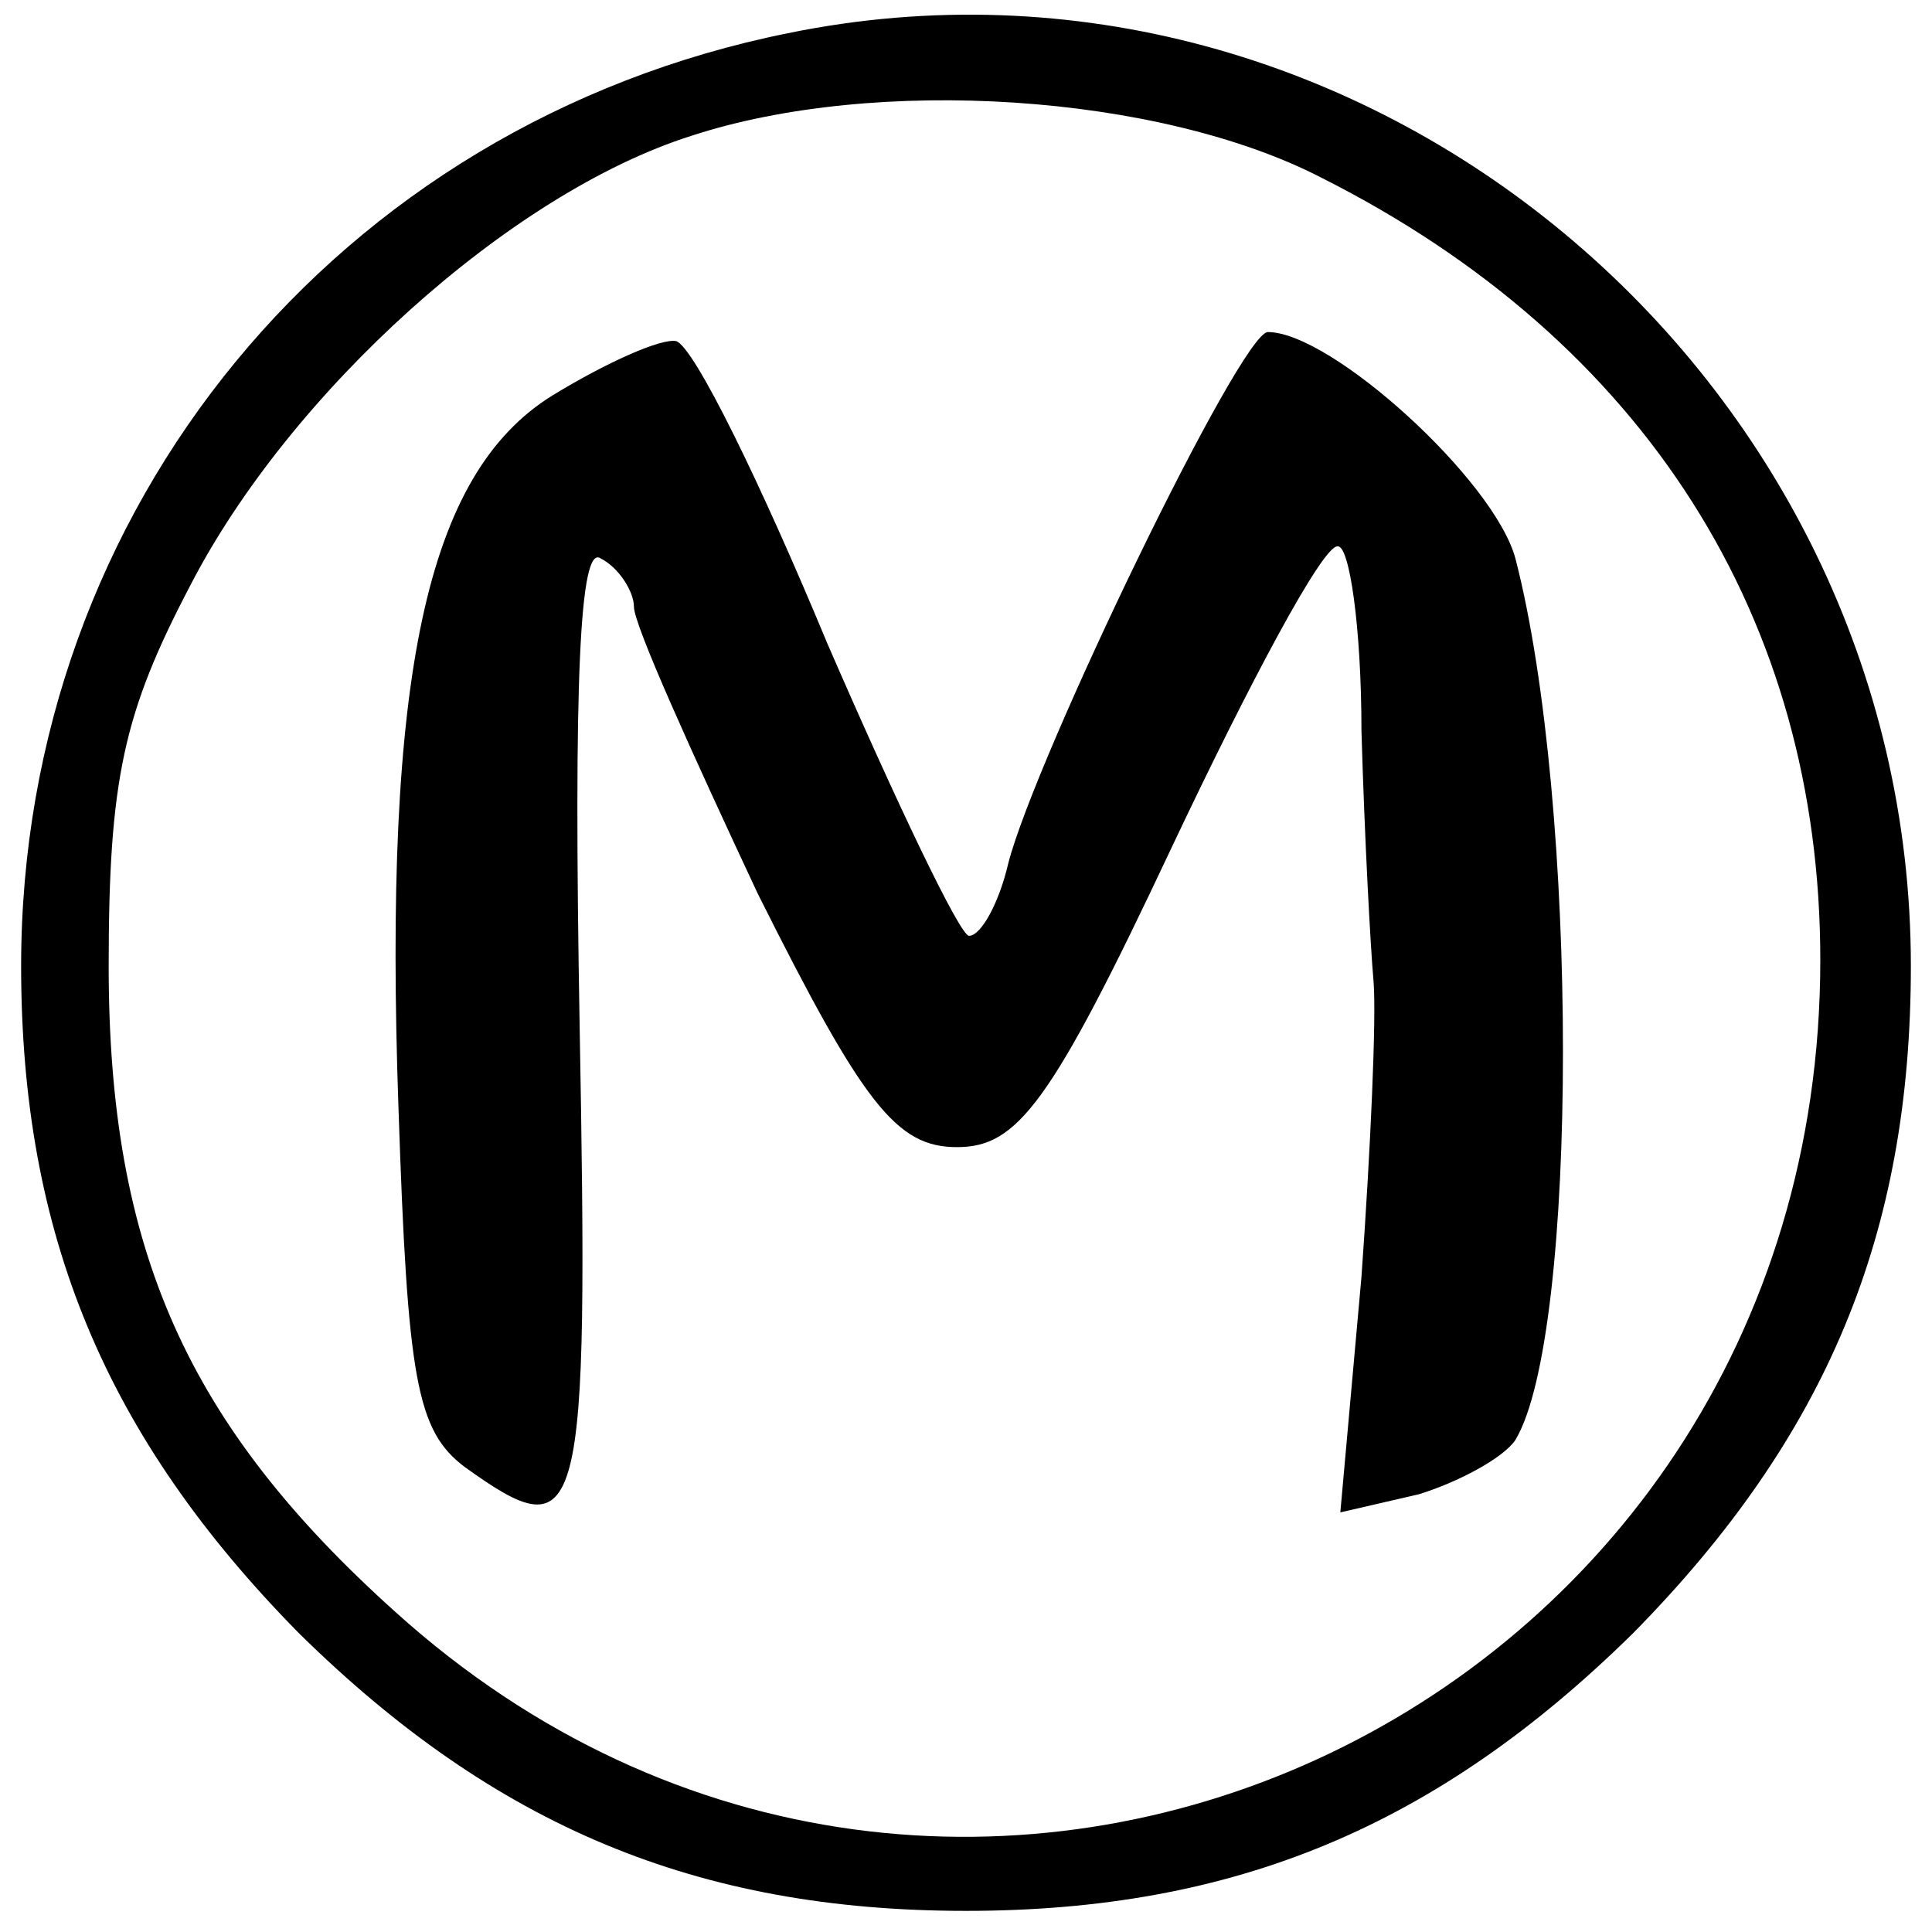 <?xml version="1.0" encoding="UTF-8"?> <svg xmlns="http://www.w3.org/2000/svg" xmlns:xlink="http://www.w3.org/1999/xlink" xmlns:svgjs="http://svgjs.com/svgjs" width="64pt" height="64pt"> <svg xmlns="http://www.w3.org/2000/svg" width="64pt" height="64pt" viewBox="0 0 64 64" preserveAspectRatio="xMidYMid meet"> <g transform="translate(0,64) scale(0.1,-0.1)" fill="#000000" stroke="none"> <path d="M261 629 c-149 -30 -254 -157 -254 -309 0 -89 28 -156 92 -221 65 -64 132 -92 221 -92 89 0 156 28 221 92 64 65 92 132 92 221 0 196 -182 348 -372 309z m177 -48 c107 -54 165 -146 165 -259 0 -251 -287 -383 -472 -216 -69 62 -95 120 -95 214 0 62 5 84 27 126 33 64 106 130 166 149 61 20 155 14 209 -14z"></path> <path d="M183 509 c-42 -26 -56 -93 -51 -236 3 -90 6 -107 22 -119 39 -28 41 -20 38 147 -2 113 0 159 7 154 6 -3 11 -11 11 -16 0 -6 19 -48 41 -95 35 -70 46 -84 66 -84 20 0 31 14 71 99 26 55 50 100 55 100 4 1 8 -27 8 -61 1 -35 3 -72 4 -83 1 -12 -1 -56 -4 -98 l-7 -78 26 6 c13 4 28 12 32 18 21 35 21 211 0 292 -7 26 -61 75 -82 75 -9 0 -77 -141 -86 -176 -3 -13 -9 -24 -13 -24 -3 0 -24 44 -47 97 -22 53 -44 98 -50 100 -5 1 -23 -7 -41 -18z"></path> </g> </svg> <style>@media (prefers-color-scheme: light) { :root { filter: none; } } @media (prefers-color-scheme: dark) { :root { filter: contrast(0.476) brightness(3.5); } } </style> </svg> 